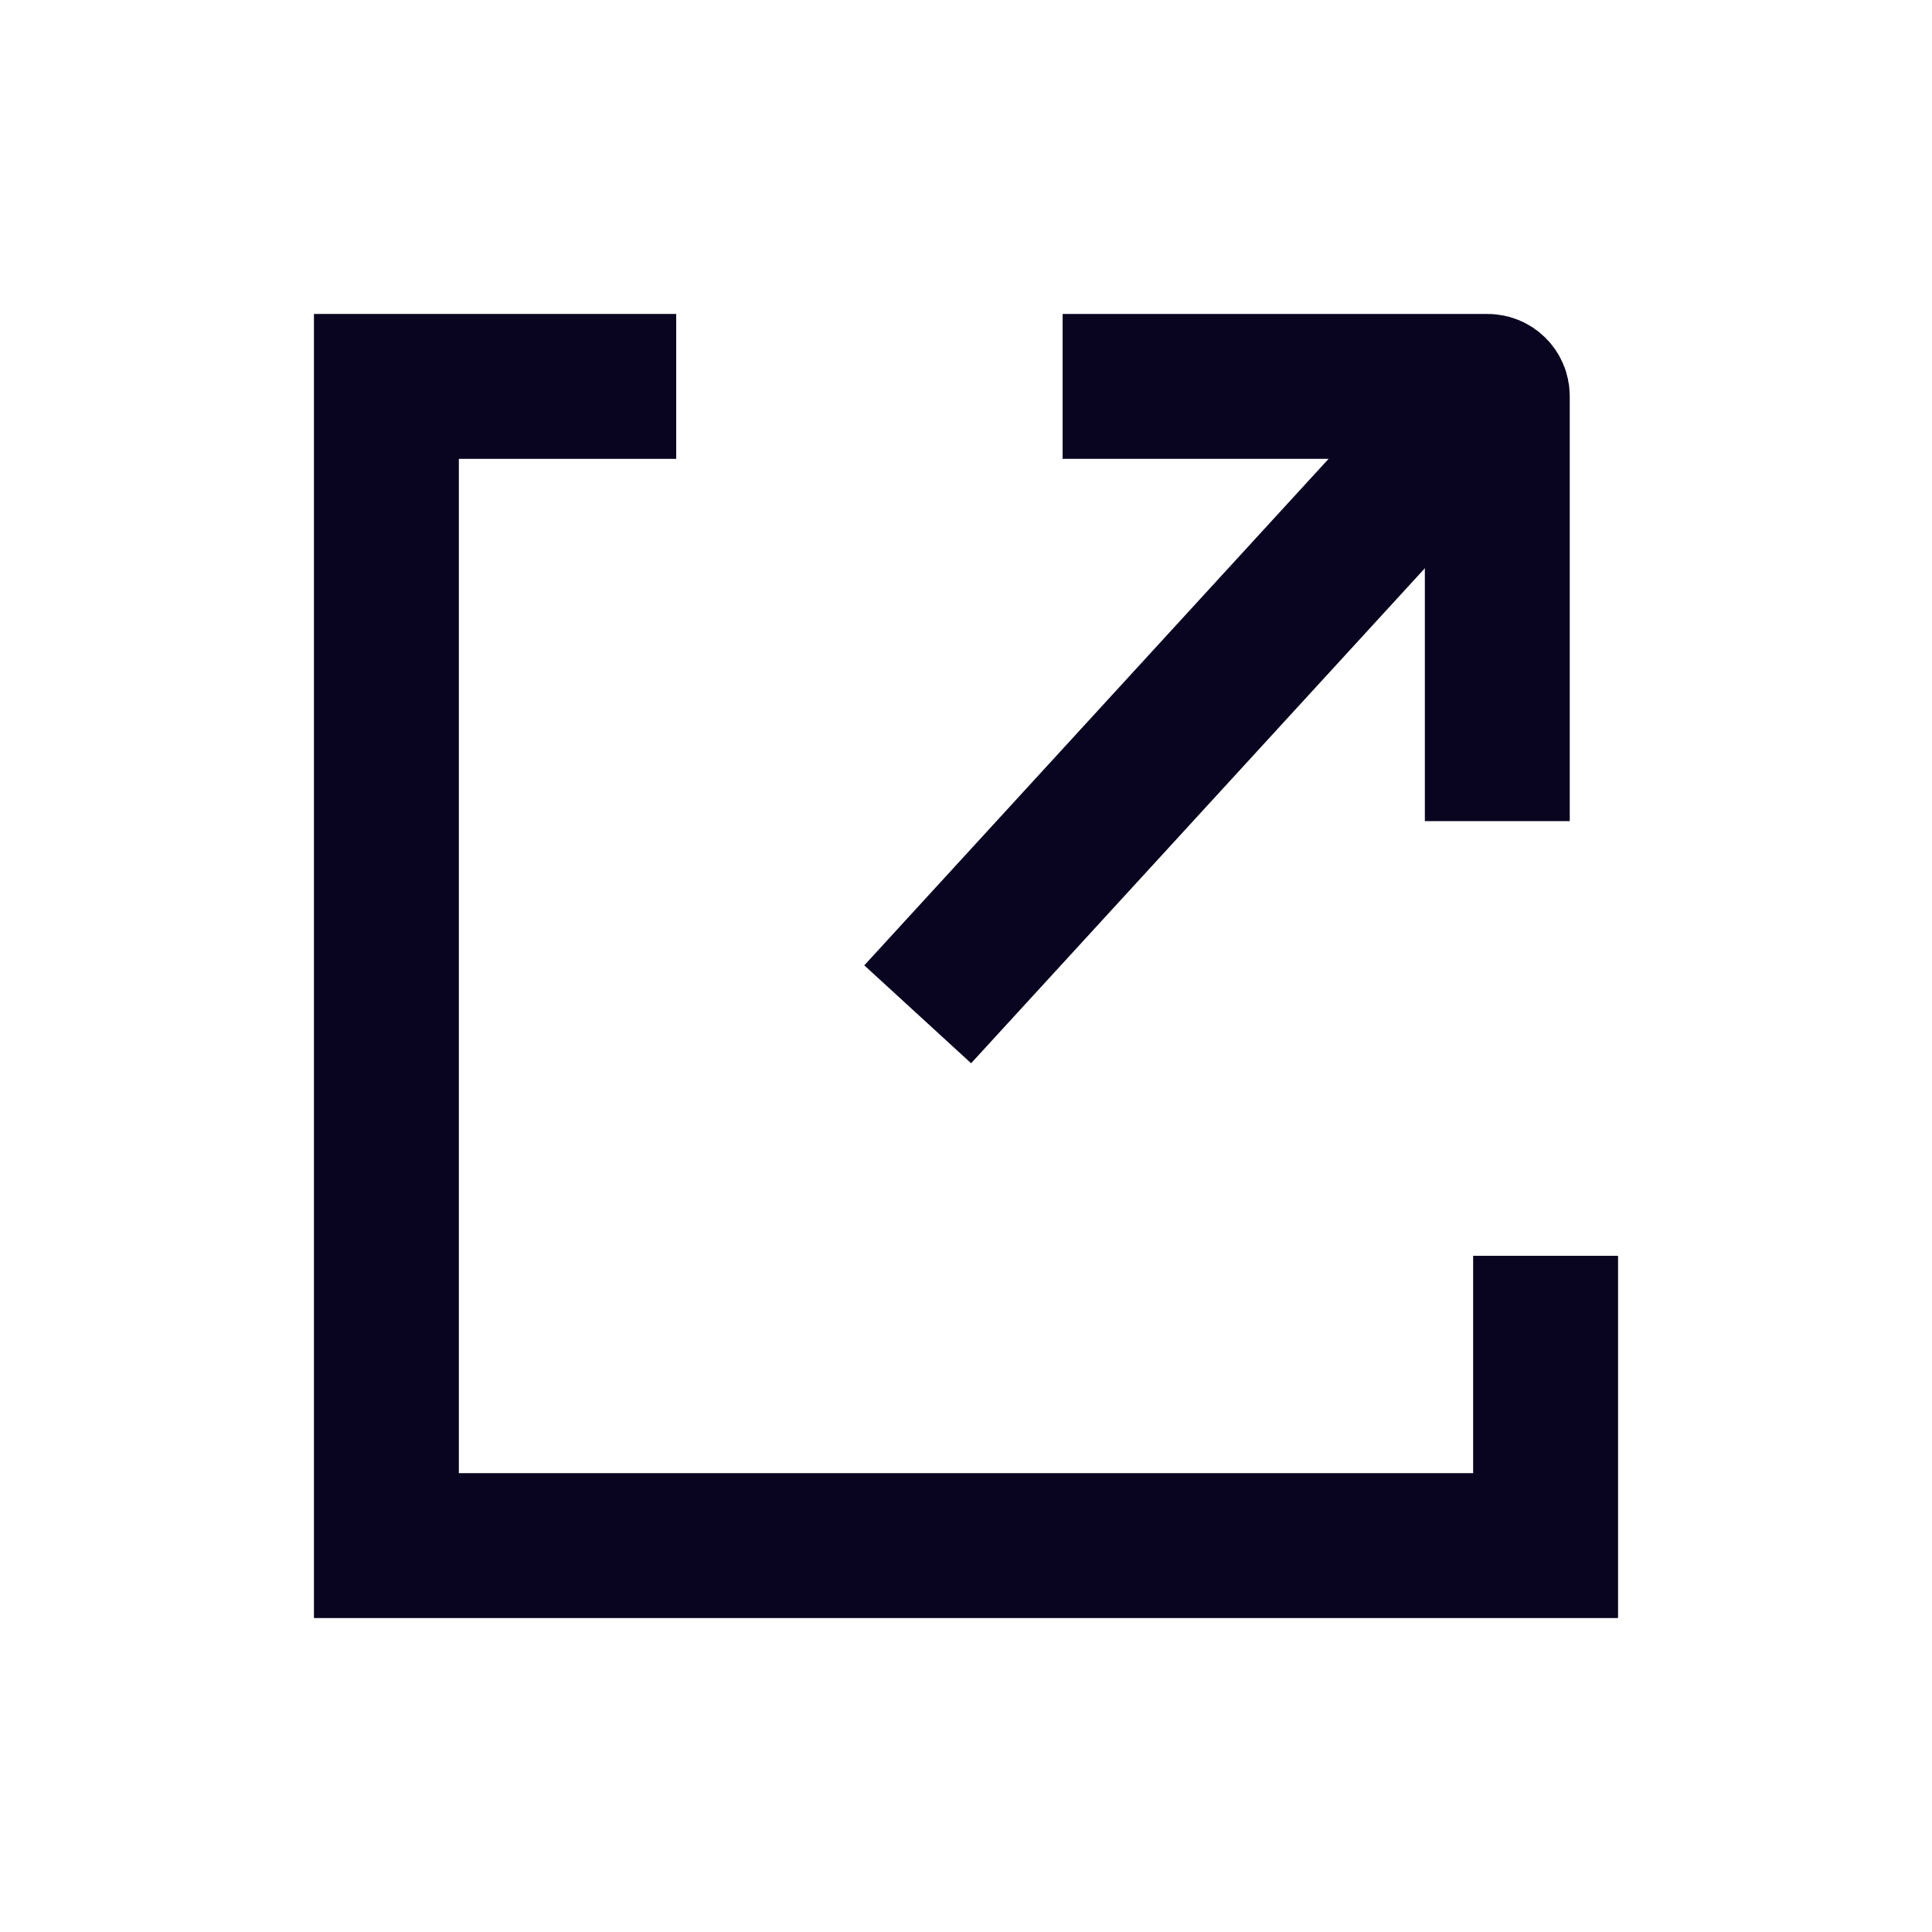 <svg width="20" height="20" viewBox="0 0 20 20" fill="none" xmlns="http://www.w3.org/2000/svg">
<path d="M7 4H4V16H16V13" stroke="#090420" stroke-width="1.5"/>
<path d="M9.5 10.5L15 4.5" stroke="#090420" stroke-width="1.5"/>
<path d="M11 4H15.4C15.455 4 15.5 4.045 15.5 4.1V8.5" stroke="#090420" stroke-width="1.5"/>
</svg>
